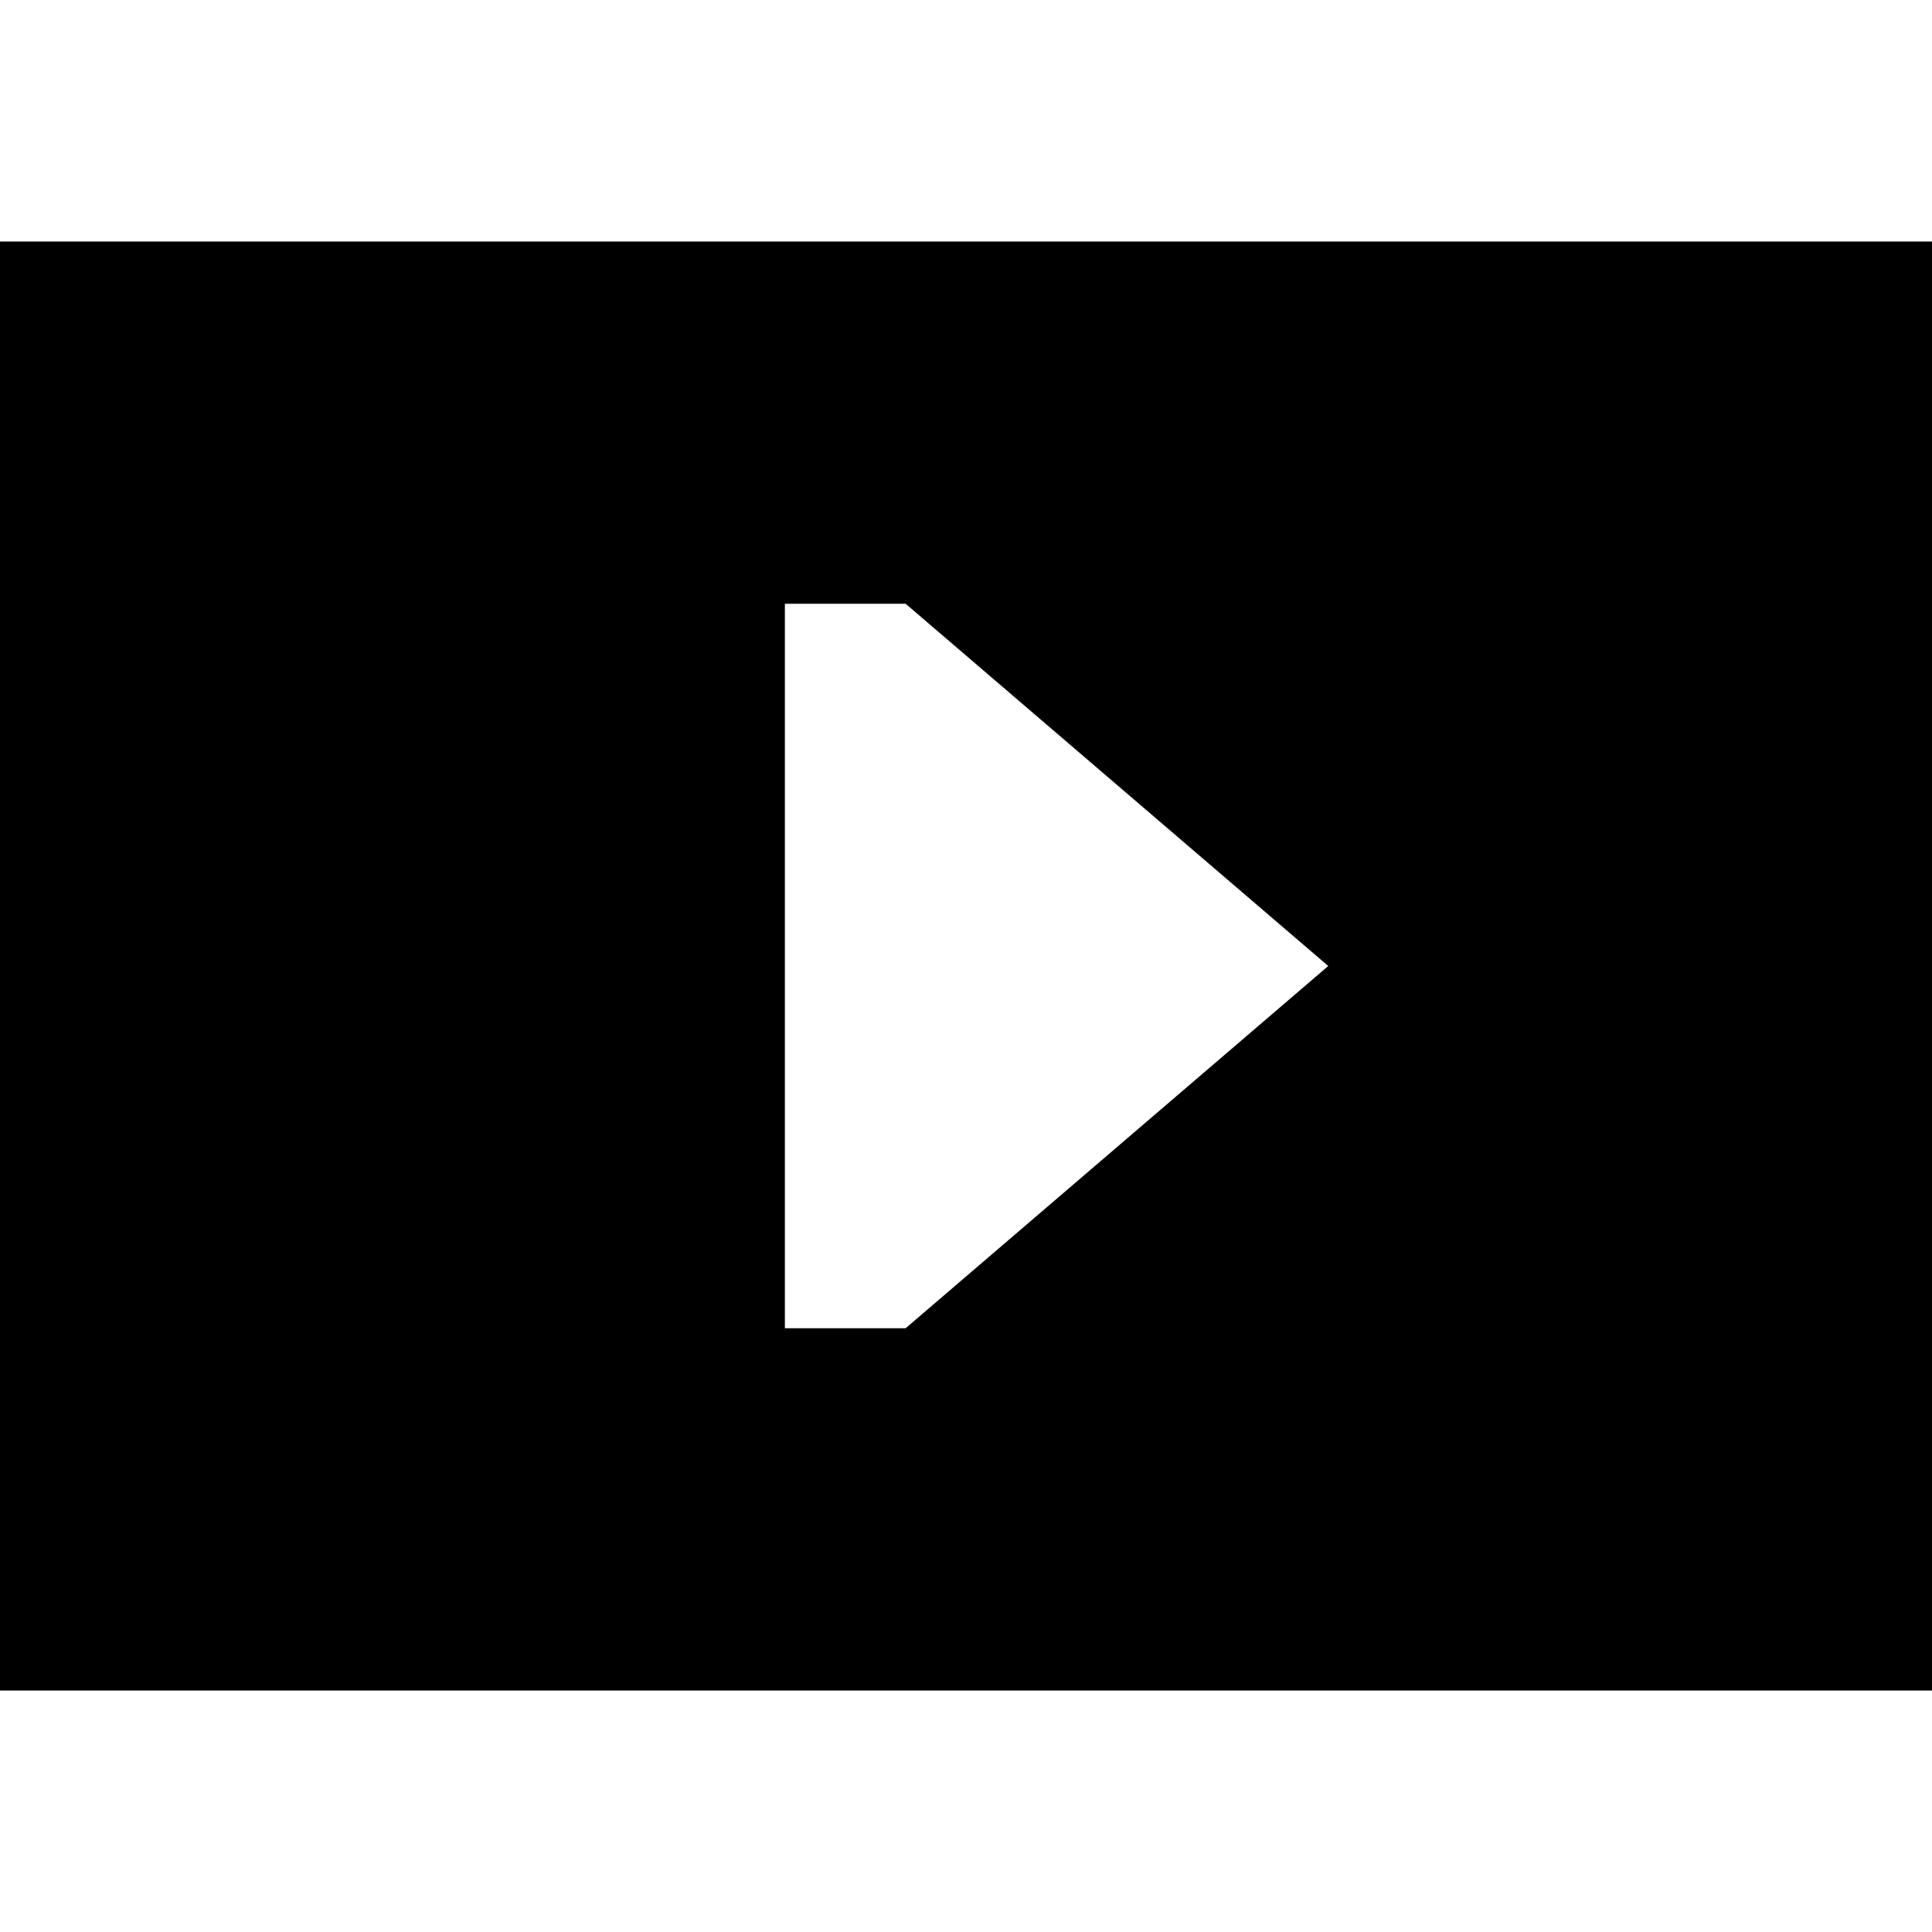 <?xml version="1.0" encoding="utf-8"?><!-- Скачано с сайта svg4.ru / Downloaded from svg4.ru -->
<svg width="800px" height="800px" viewBox="0 0 16 16" fill="none" xmlns="http://www.w3.org/2000/svg">
<path fill-rule="evenodd" clip-rule="evenodd" d="M16 2H0V14H16V2ZM6.5 5V11H7.5L11 8L7.5 5H6.5Z" fill="#000000"/>
</svg>